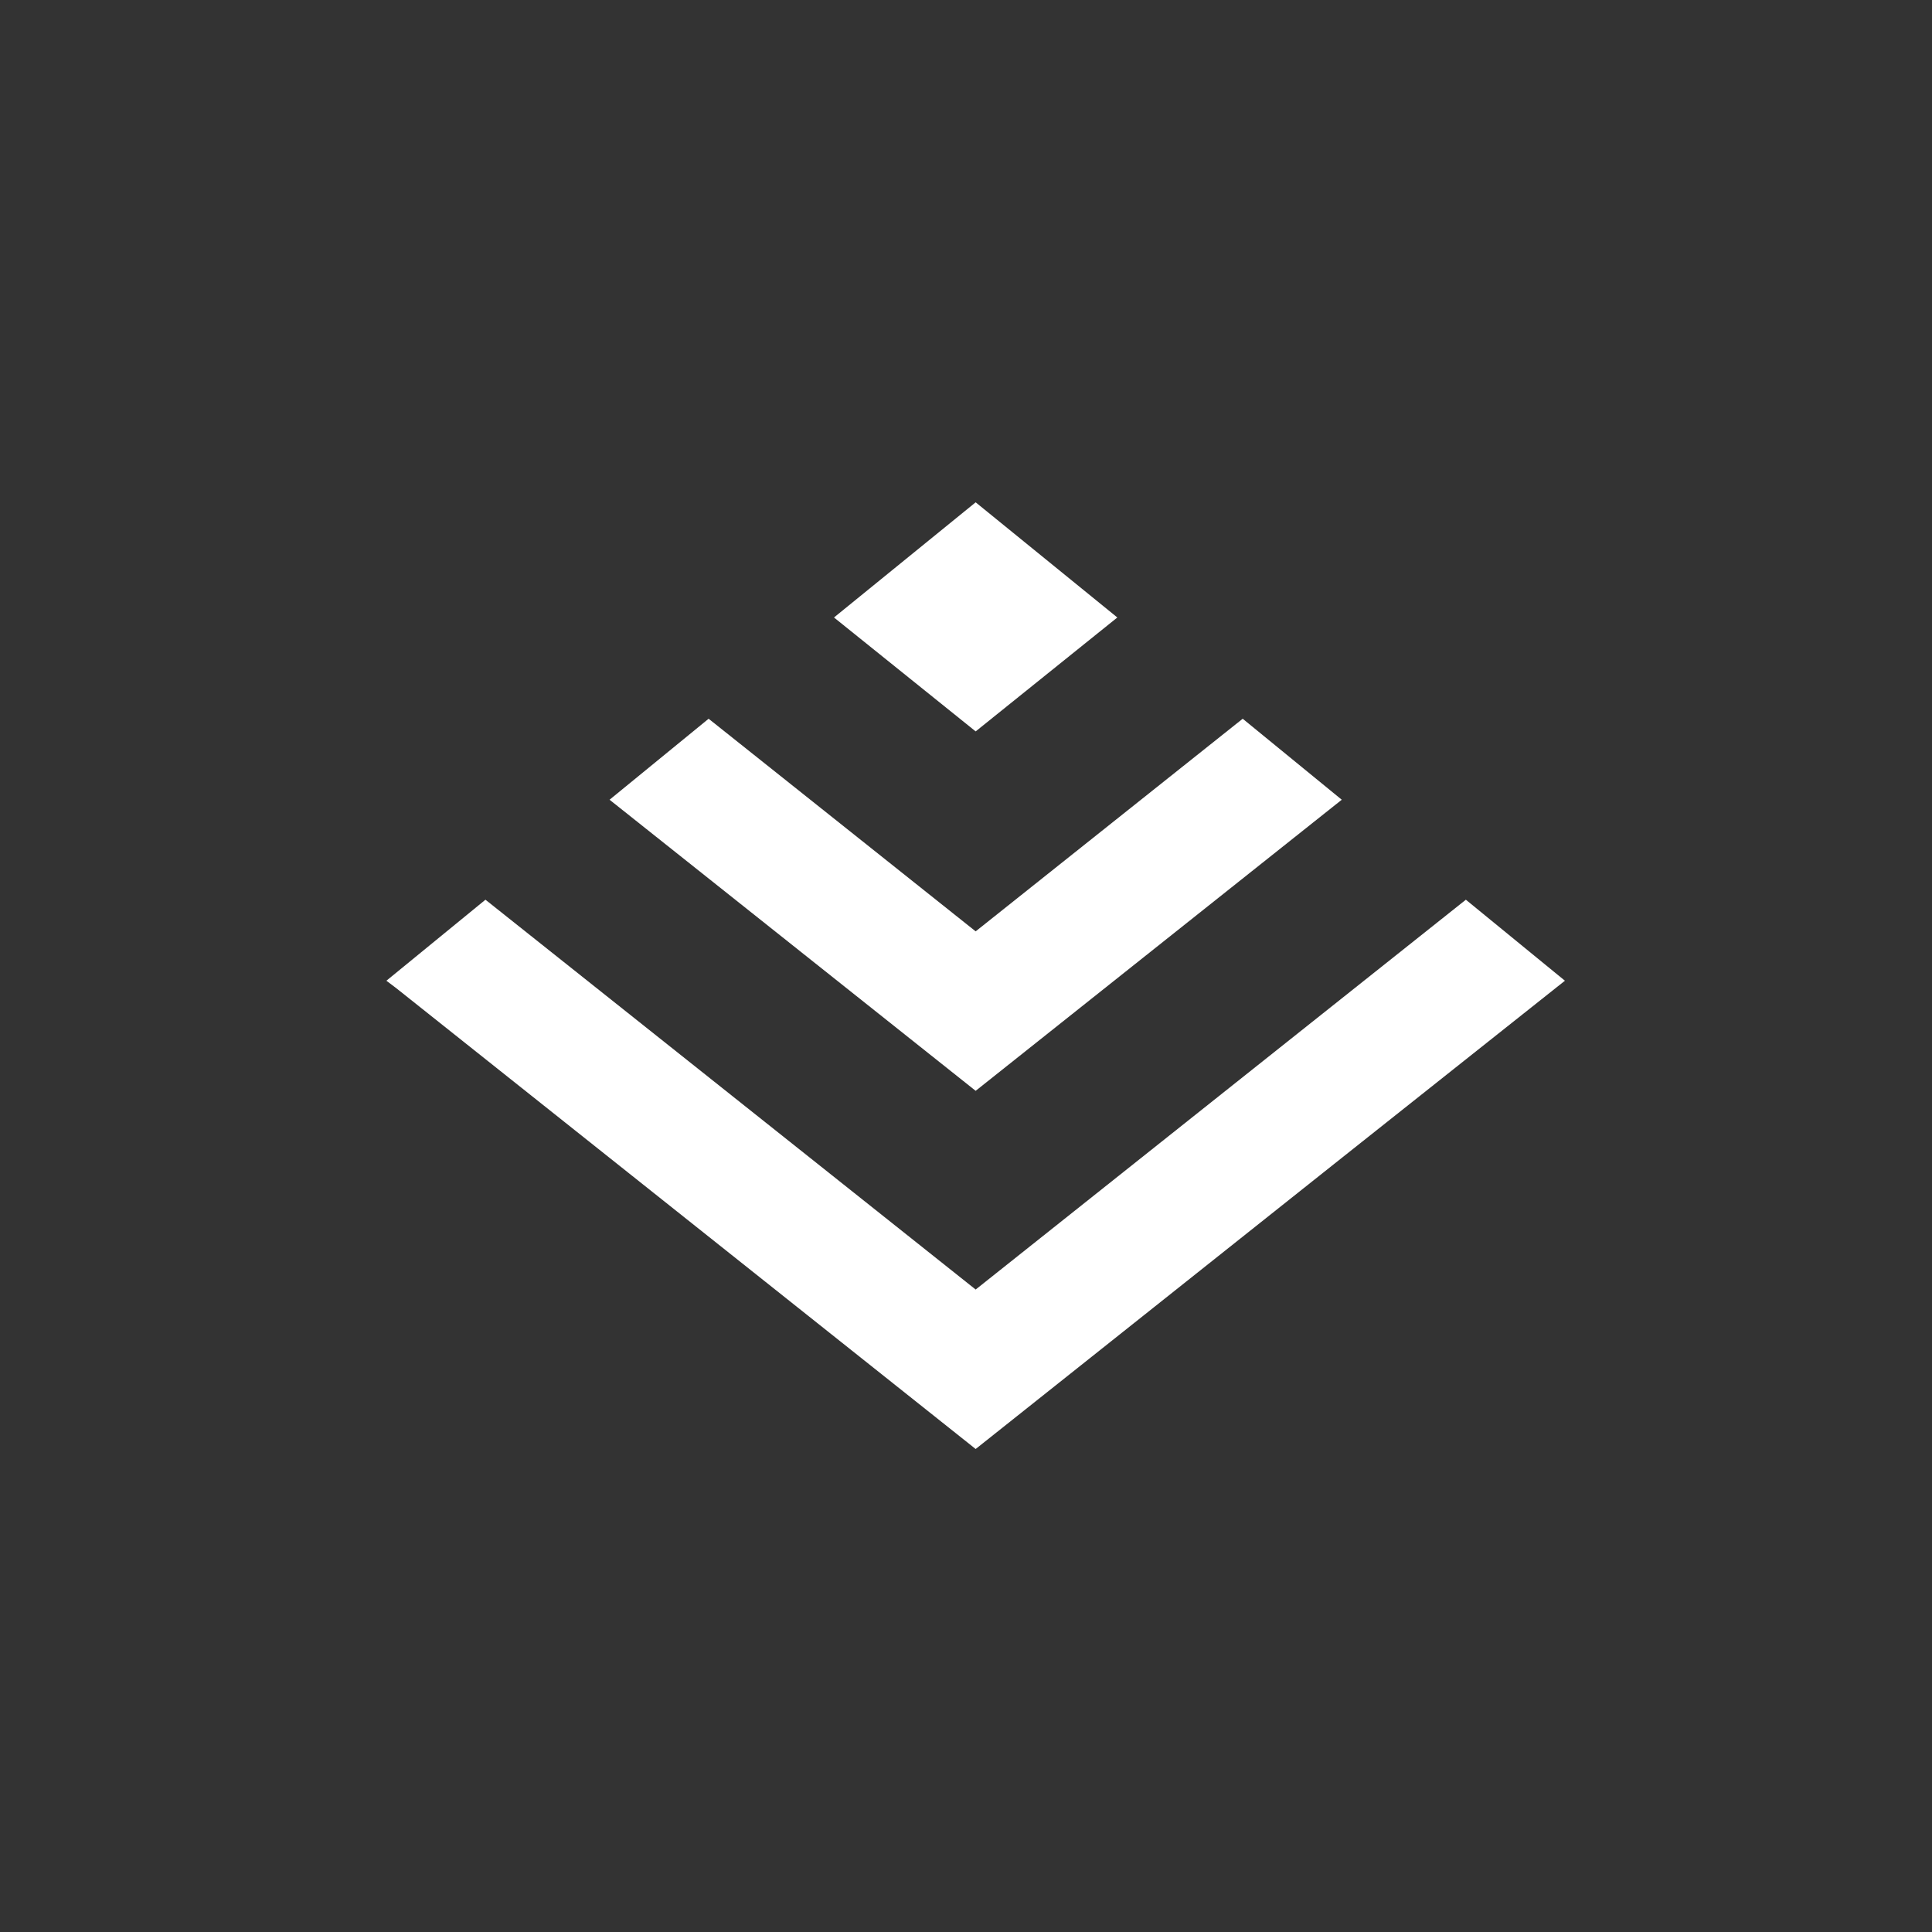 <svg width="100" height="100" viewBox="0 0 100 100" fill="none" xmlns="http://www.w3.org/2000/svg">
 
<rect x="0" y="0" width="100" height="100" fill="#333333" stroke="none"/>
 
<path d="M50.5 56.461L69.449 41.394L64.322 37.202L50.5 48.207L36.678 37.202L31.551 41.394L50.5 56.461Z" fill="white"/>
<path d="M50.5 37.857L57.833 31.961L50.5 26L43.167 31.961L50.5 37.857Z" fill="white"/>
<path d="M50.5 66.746L25.127 46.569L20 50.762L20.519 51.155L50.5 75L69.449 59.933L81 50.762L75.873 46.569L50.5 66.746Z" fill="white"/>
</svg>
